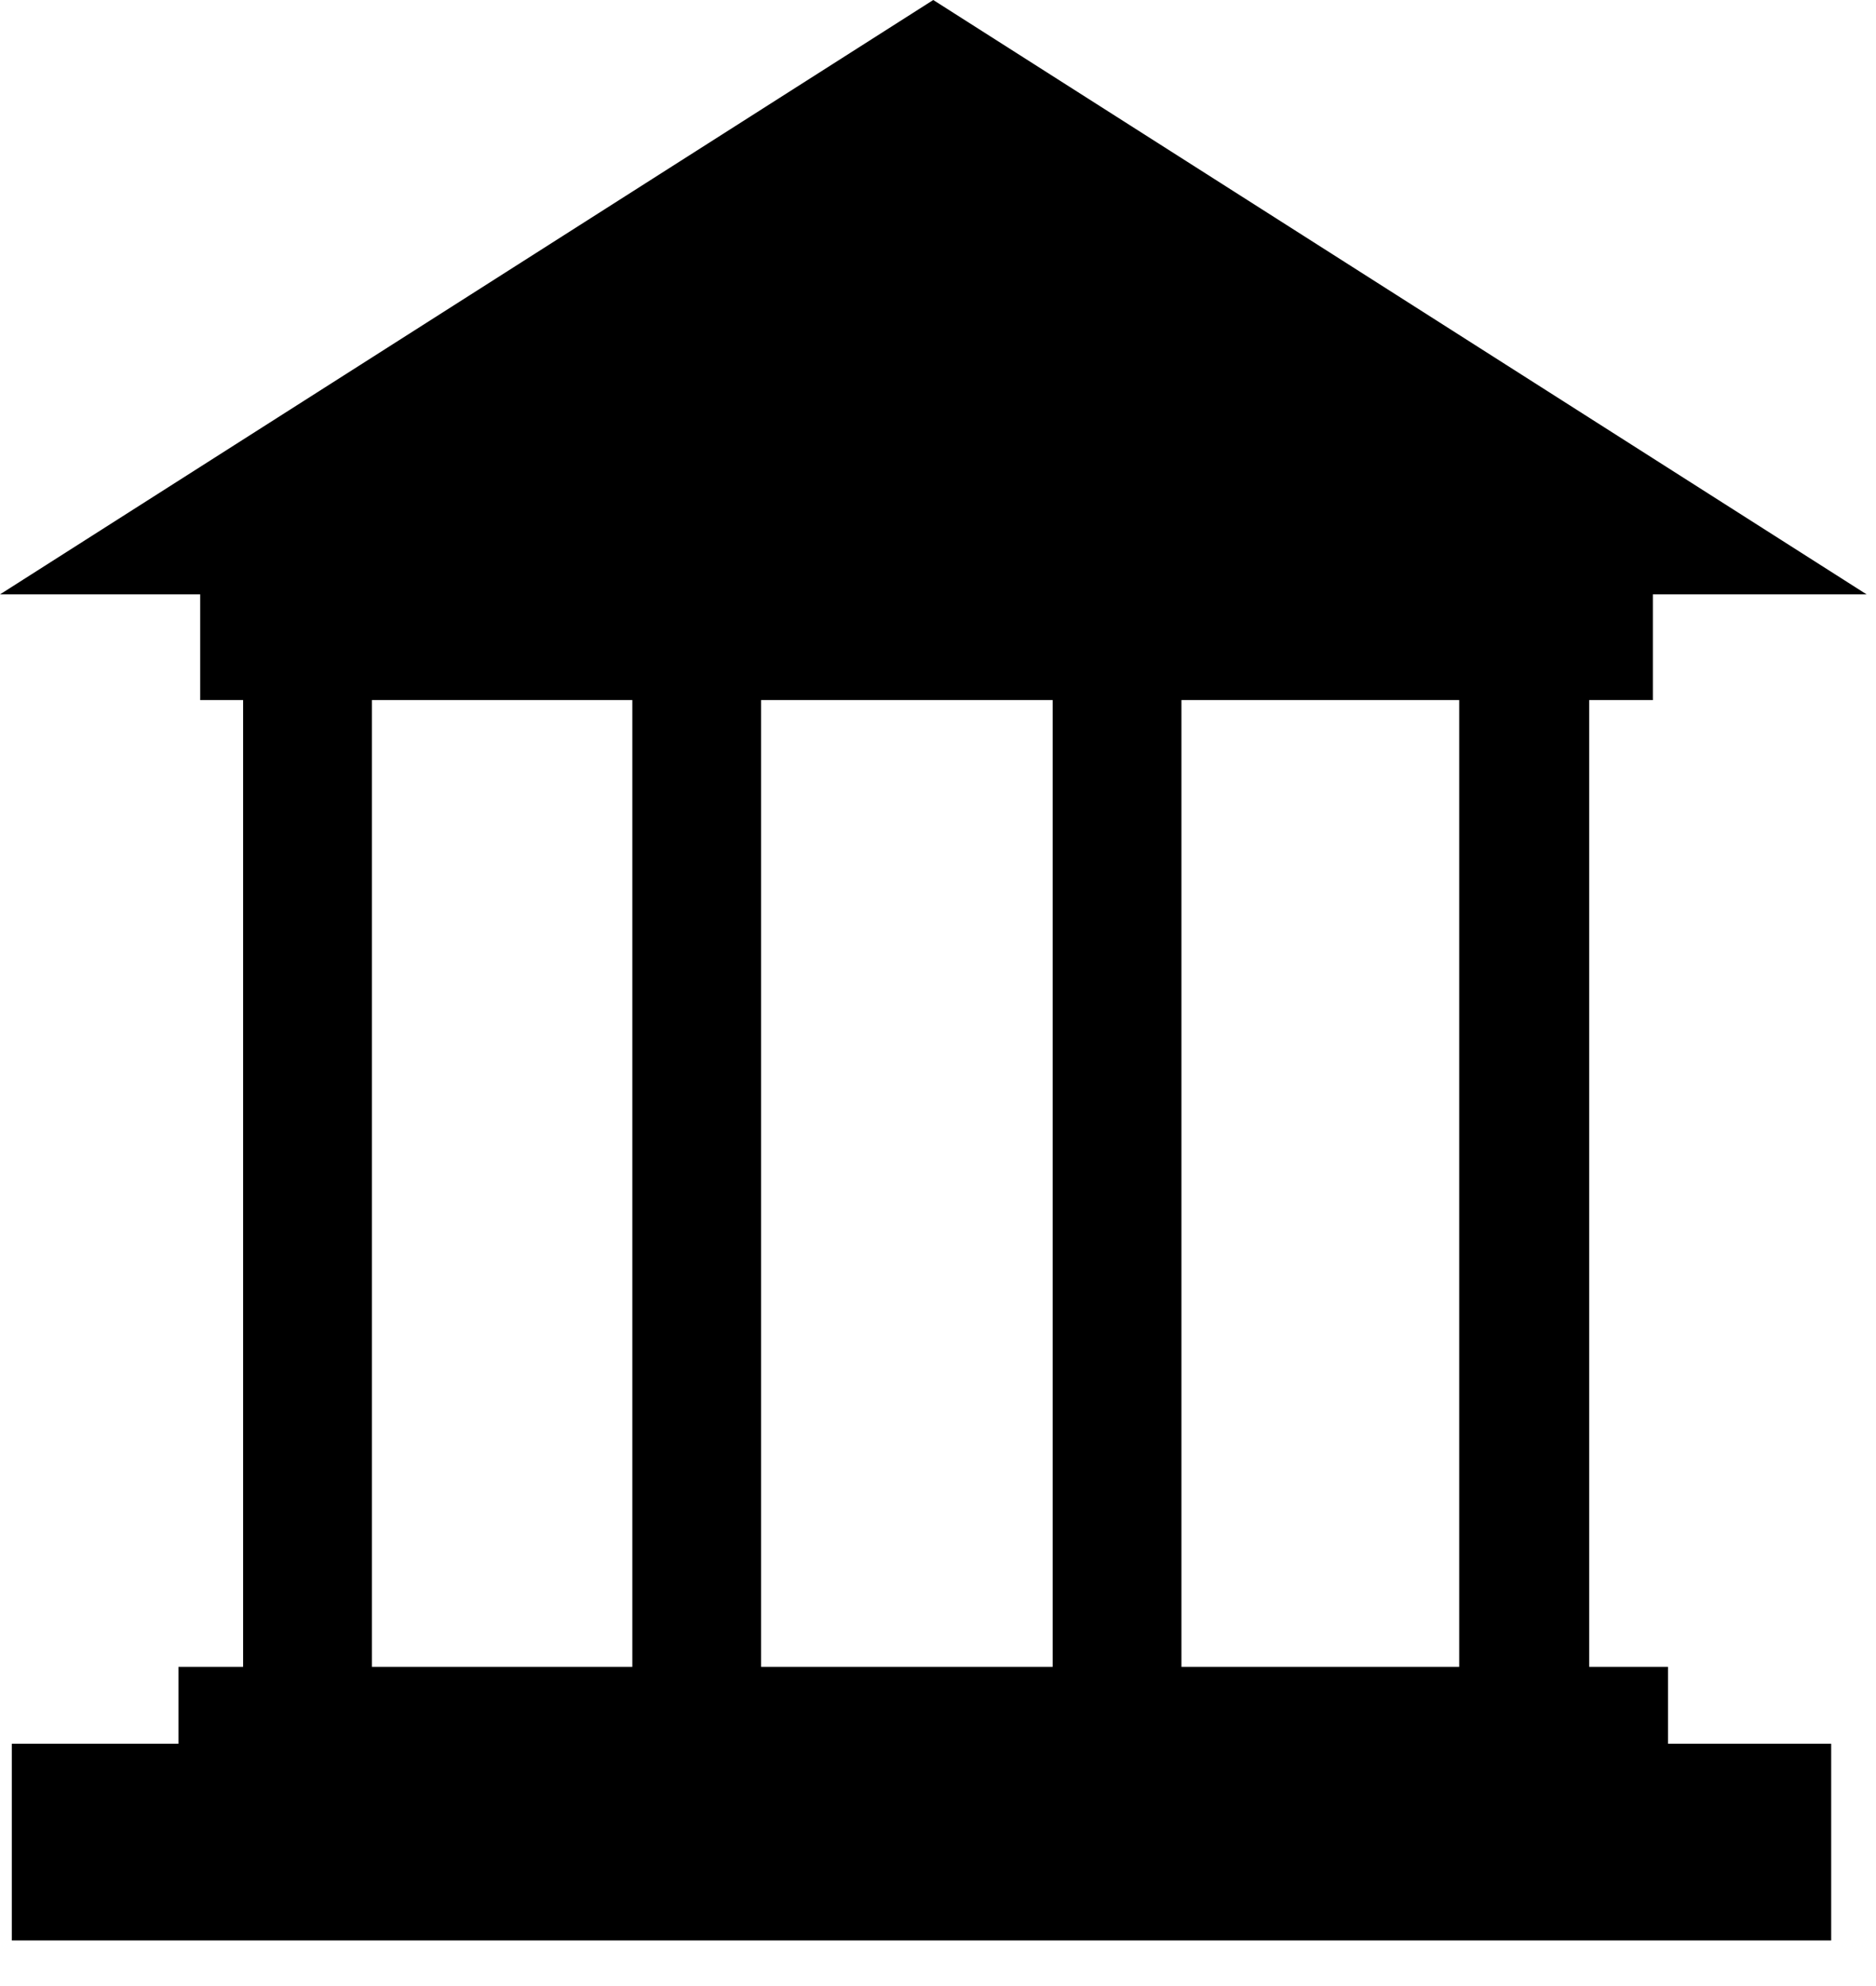 <svg width="17" height="18" viewBox="0 0 17 18" fill="none" xmlns="http://www.w3.org/2000/svg">
<path d="M3.37 6.228H2.203V15.397H3.37V6.228Z" fill="black"/>
<path d="M10.706 6.202H9.539V15.469H10.706V6.202Z" fill="black"/>
<path d="M6.897 6.095H5.73V15.361H6.897V6.095Z" fill="black"/>
<path d="M14.401 6.281H13.223V15.25H14.401V6.281Z" fill="black"/>
<path d="M15.115 15.107H1.617V15.891H15.115V15.107Z" fill="black"/>
<path d="M14.978 5.267H1.814V6.345H14.978V5.267Z" fill="black"/>
<path d="M16.594 15.804H0.107V17.587H16.594V15.804Z" fill="black"/>
<path fill-rule="evenodd" clip-rule="evenodd" d="M8.457 0L16.915 5.387H0L8.457 0Z" fill="black"/>
</svg>
